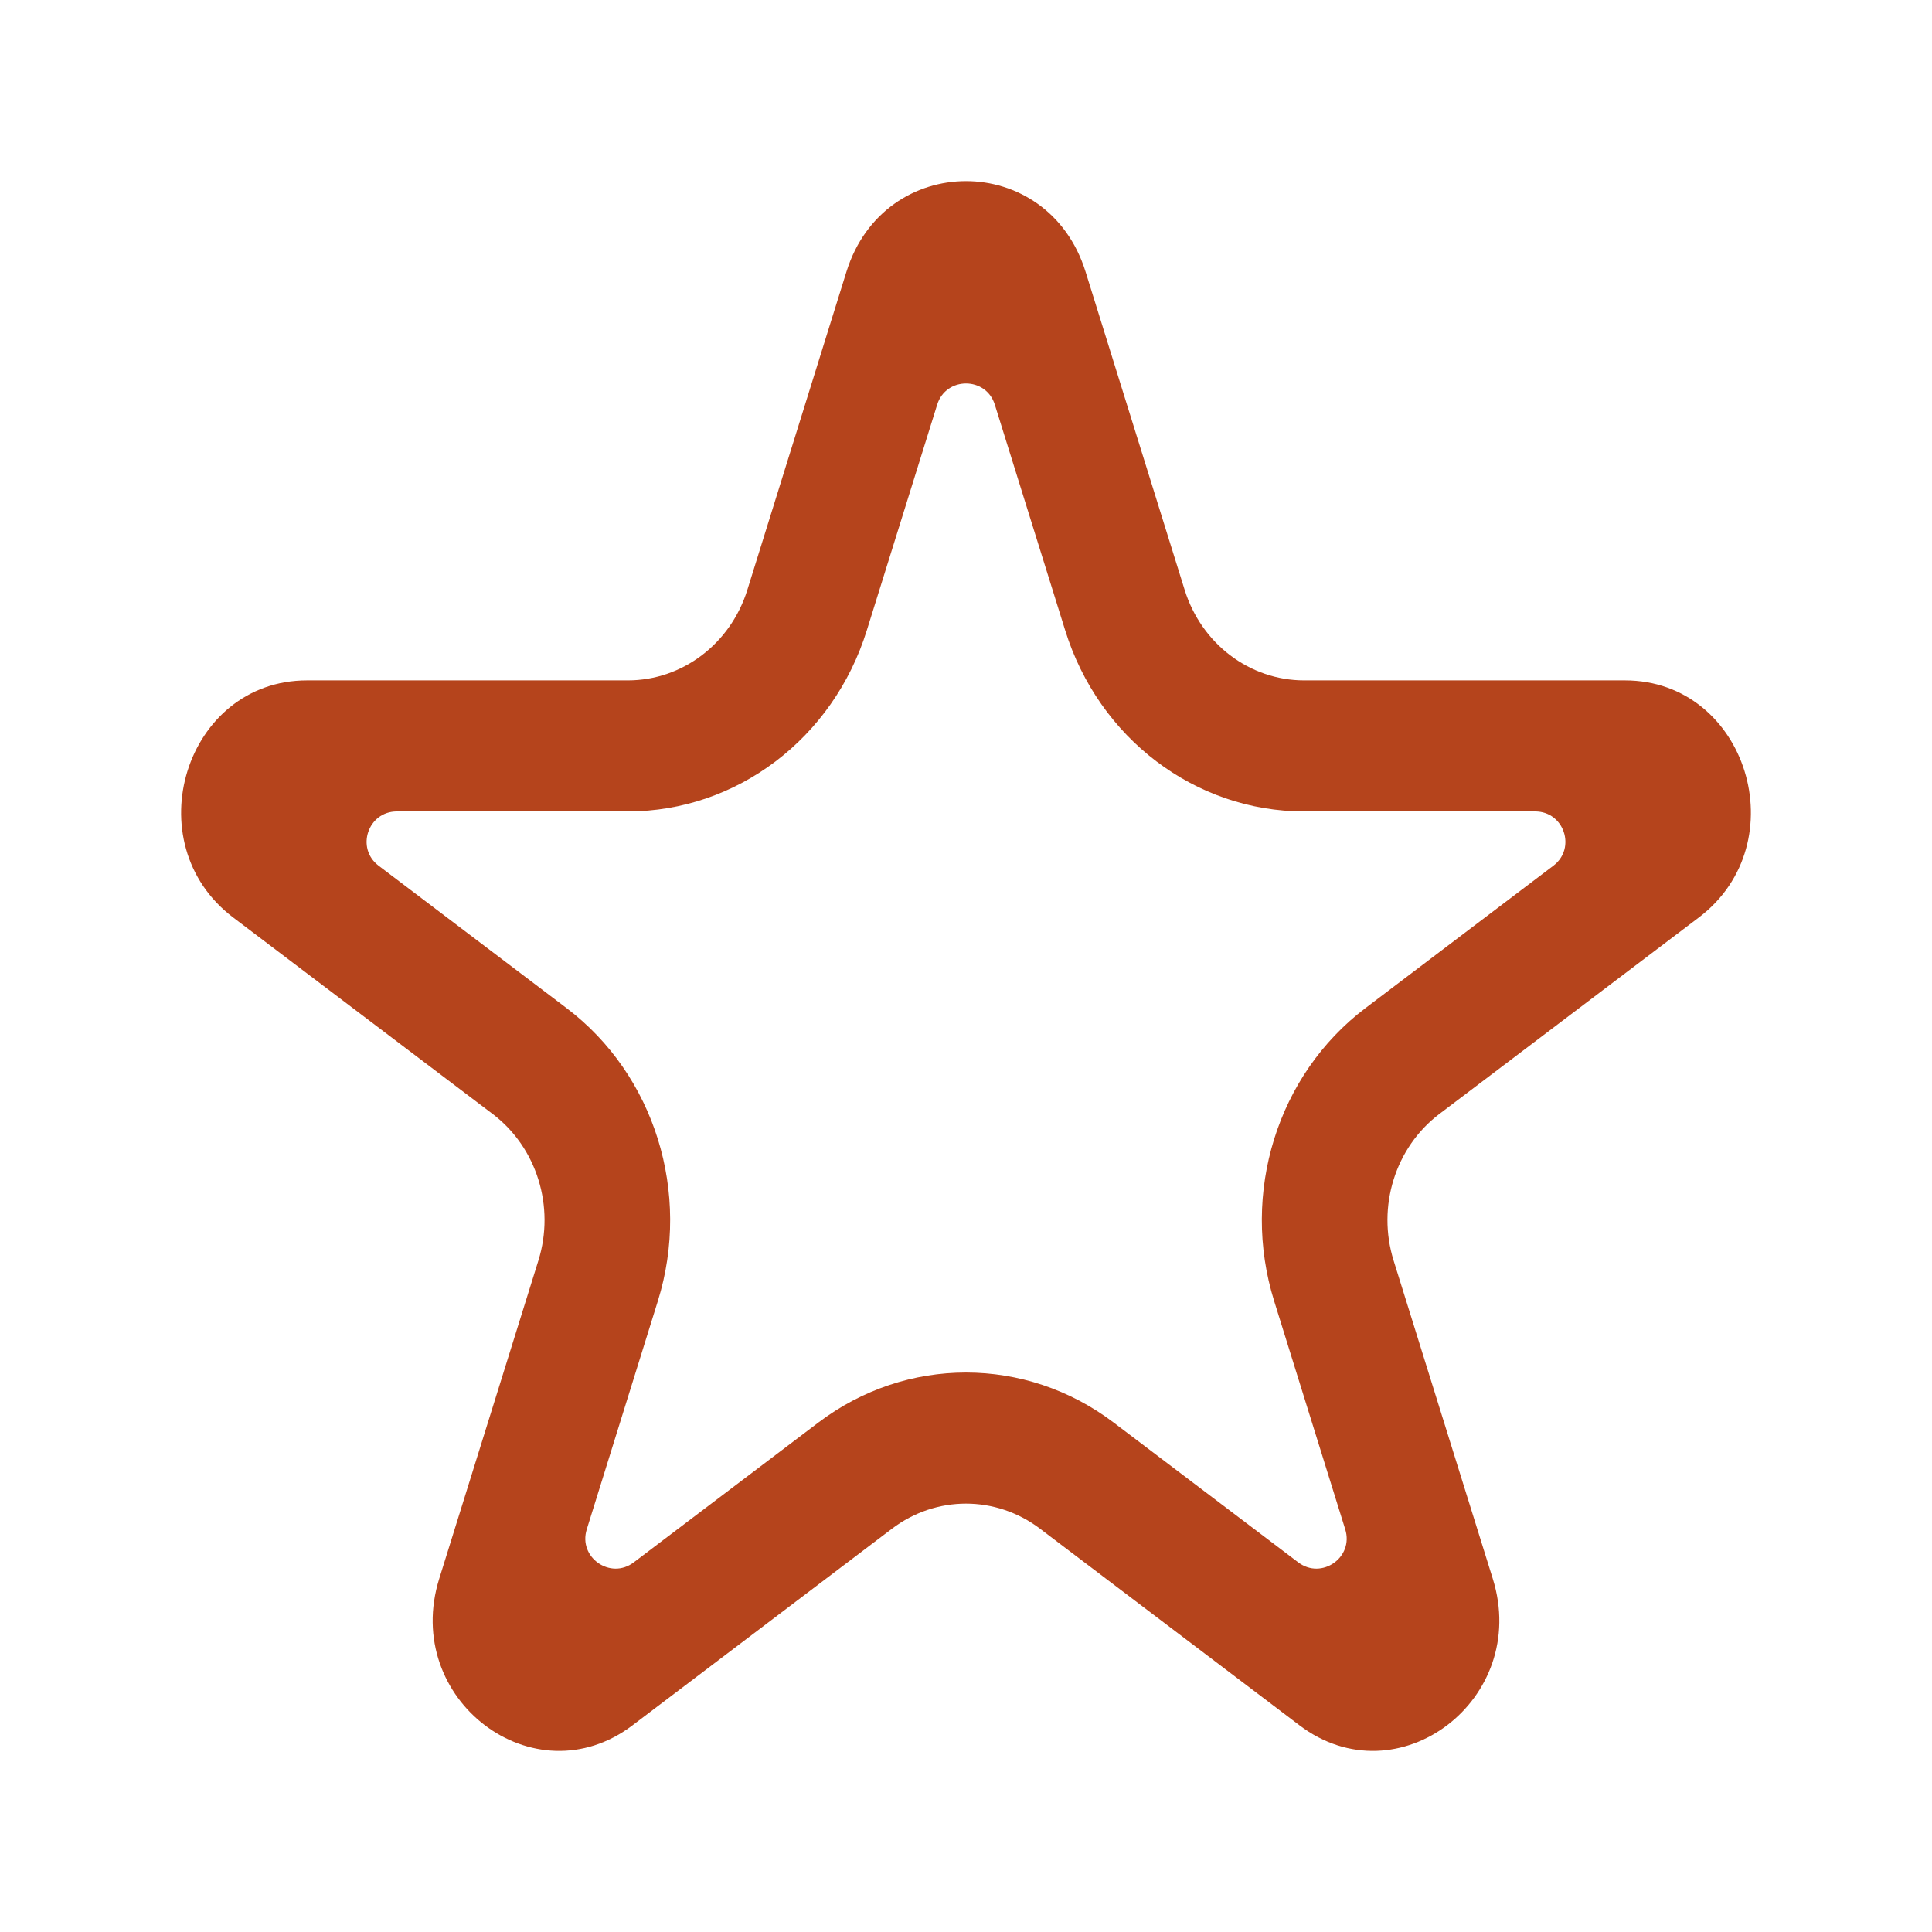 <svg xmlns="http://www.w3.org/2000/svg" width="24" height="24" viewBox="0 0 24 24" fill="none"><path fill-rule="evenodd" clip-rule="evenodd" d="M13.232 7.83L12.358 5.027C12.249 4.676 11.751 4.676 11.642 5.027L10.768 7.83C10.351 9.172 9.152 10.08 7.799 10.08L4.93 10.08C4.57 10.08 4.417 10.537 4.703 10.754L7.038 12.523C8.132 13.351 8.59 14.821 8.172 16.162L7.289 18.998C7.18 19.346 7.583 19.629 7.873 19.408L10.165 17.672C11.259 16.843 12.741 16.843 13.835 17.672L16.127 19.408C16.418 19.629 16.82 19.346 16.711 18.998L15.828 16.162C15.41 14.821 15.868 13.351 16.962 12.523L19.297 10.754C19.583 10.537 19.43 10.08 19.07 10.08L16.201 10.08C14.848 10.08 13.649 9.172 13.232 7.83ZM13.485 3.375C13.017 1.875 10.983 1.875 10.515 3.375L9.284 7.327C9.075 7.998 8.476 8.452 7.799 8.452L3.814 8.452C2.302 8.452 1.673 10.47 2.896 11.397L6.121 13.839C6.668 14.254 6.897 14.989 6.688 15.659L5.456 19.612C4.989 21.111 6.635 22.359 7.858 21.432L11.082 18.989C11.63 18.575 12.37 18.575 12.918 18.989L16.142 21.432C17.365 22.359 19.011 21.111 18.544 19.612L17.312 15.659C17.103 14.989 17.332 14.254 17.879 13.839L21.104 11.397C22.327 10.47 21.698 8.452 20.186 8.452L16.201 8.452C15.524 8.452 14.925 7.998 14.716 7.327L13.485 3.375Z" fill="#B5441C"></path></svg>